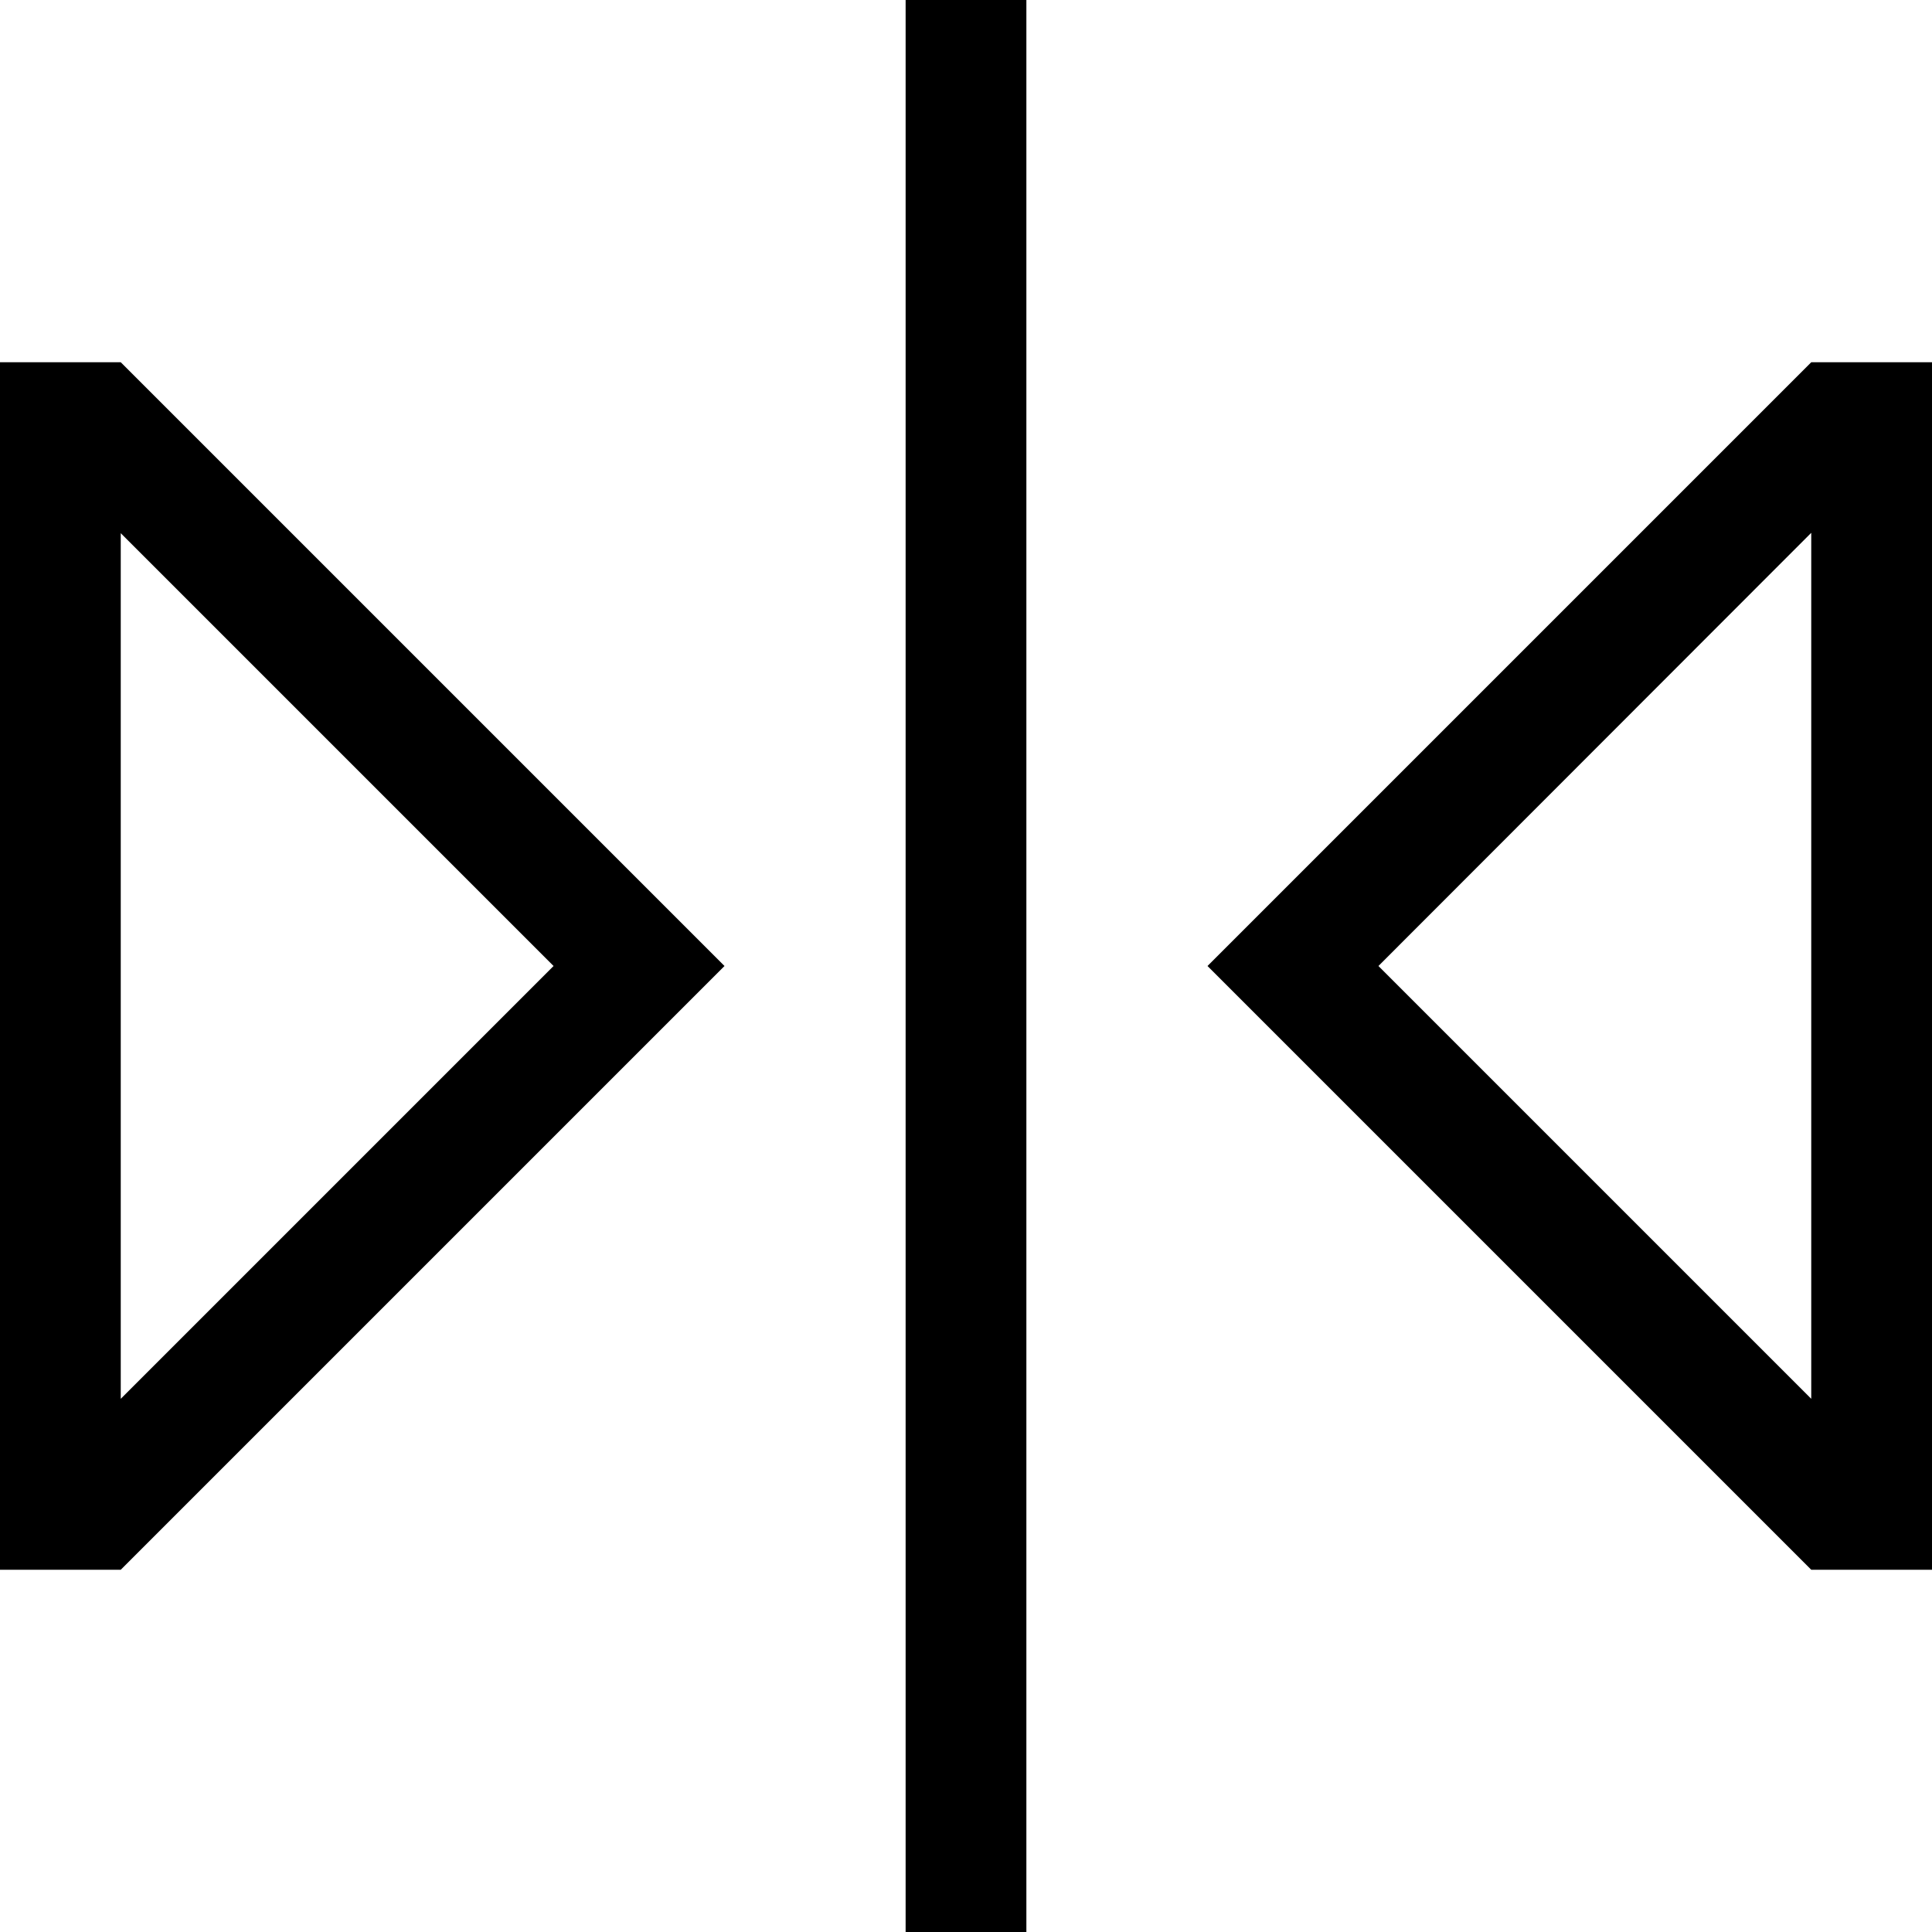 <svg xmlns="http://www.w3.org/2000/svg" viewBox="0 0 512 512"><!--! Font Awesome Pro 6.7.2 by @fontawesome - https://fontawesome.com License - https://fontawesome.com/license (Commercial License) Copyright 2024 Fonticons, Inc. --><path d="M272 0l0 16 0 480 0 16-32 0 0-16 0-480 0-16 32 0zM169.4 233.4L192 256l-22.6 22.6L32 416 0 416l0-32L0 128 0 96l32 0L169.4 233.4zM32 370.7L146.7 256 32 141.3l0 229.5zM320 256l22.6-22.6L480 96l32 0 0 32 0 256 0 32-32 0L342.6 278.6 320 256zm45.3 0L480 370.7l0-229.5L365.3 256z"/></svg>